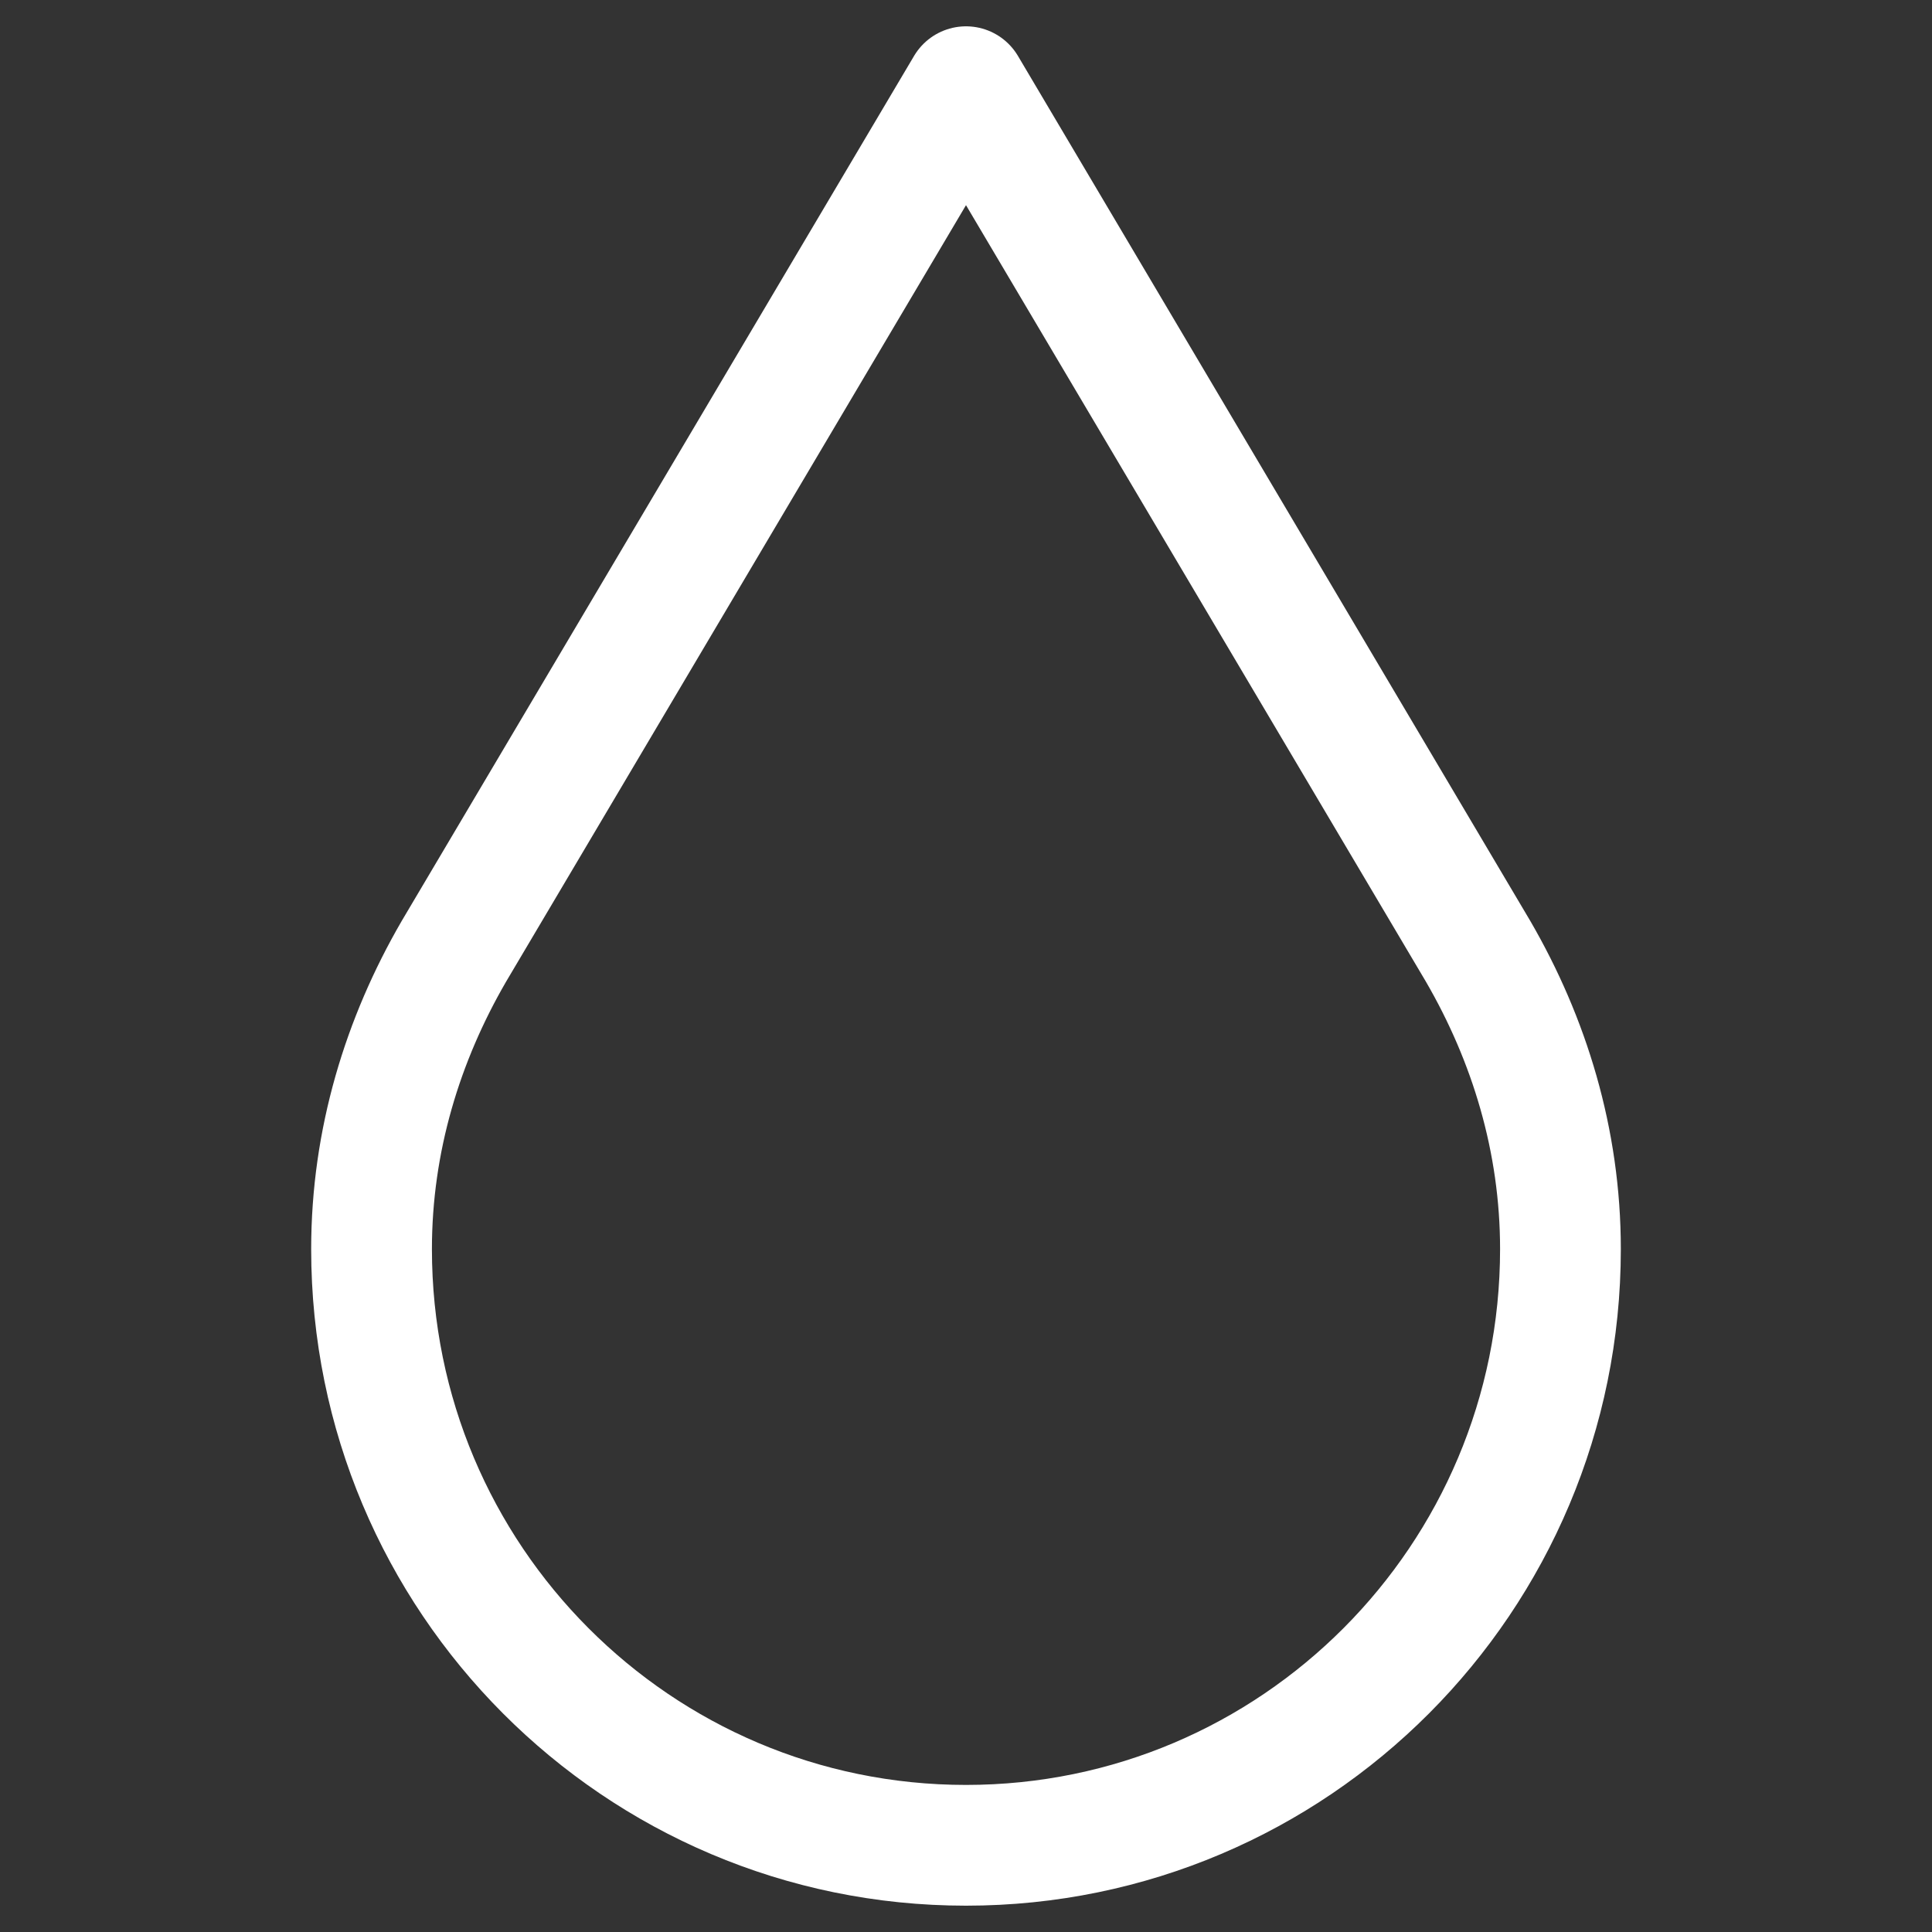 <svg width="16" height="16" viewBox="0 0 16 16" fill="none" xmlns="http://www.w3.org/2000/svg">
<rect x="0" y="0" width="16" height="16" fill="#333333" stroke="none"/>
<path d="M12.242 7.88L8 0.718L3.758 7.88C3.336 8.608 3.077 9.443 3.077 10.345C3.077 13.072 5.281 15.282 8 15.282C10.719 15.282 12.923 13.072 12.923 10.345C12.923 9.443 12.664 8.608 12.242 7.88Z" stroke="white" stroke-miterlimit="10" stroke-linecap="round" stroke-linejoin="round"/>
</svg>
